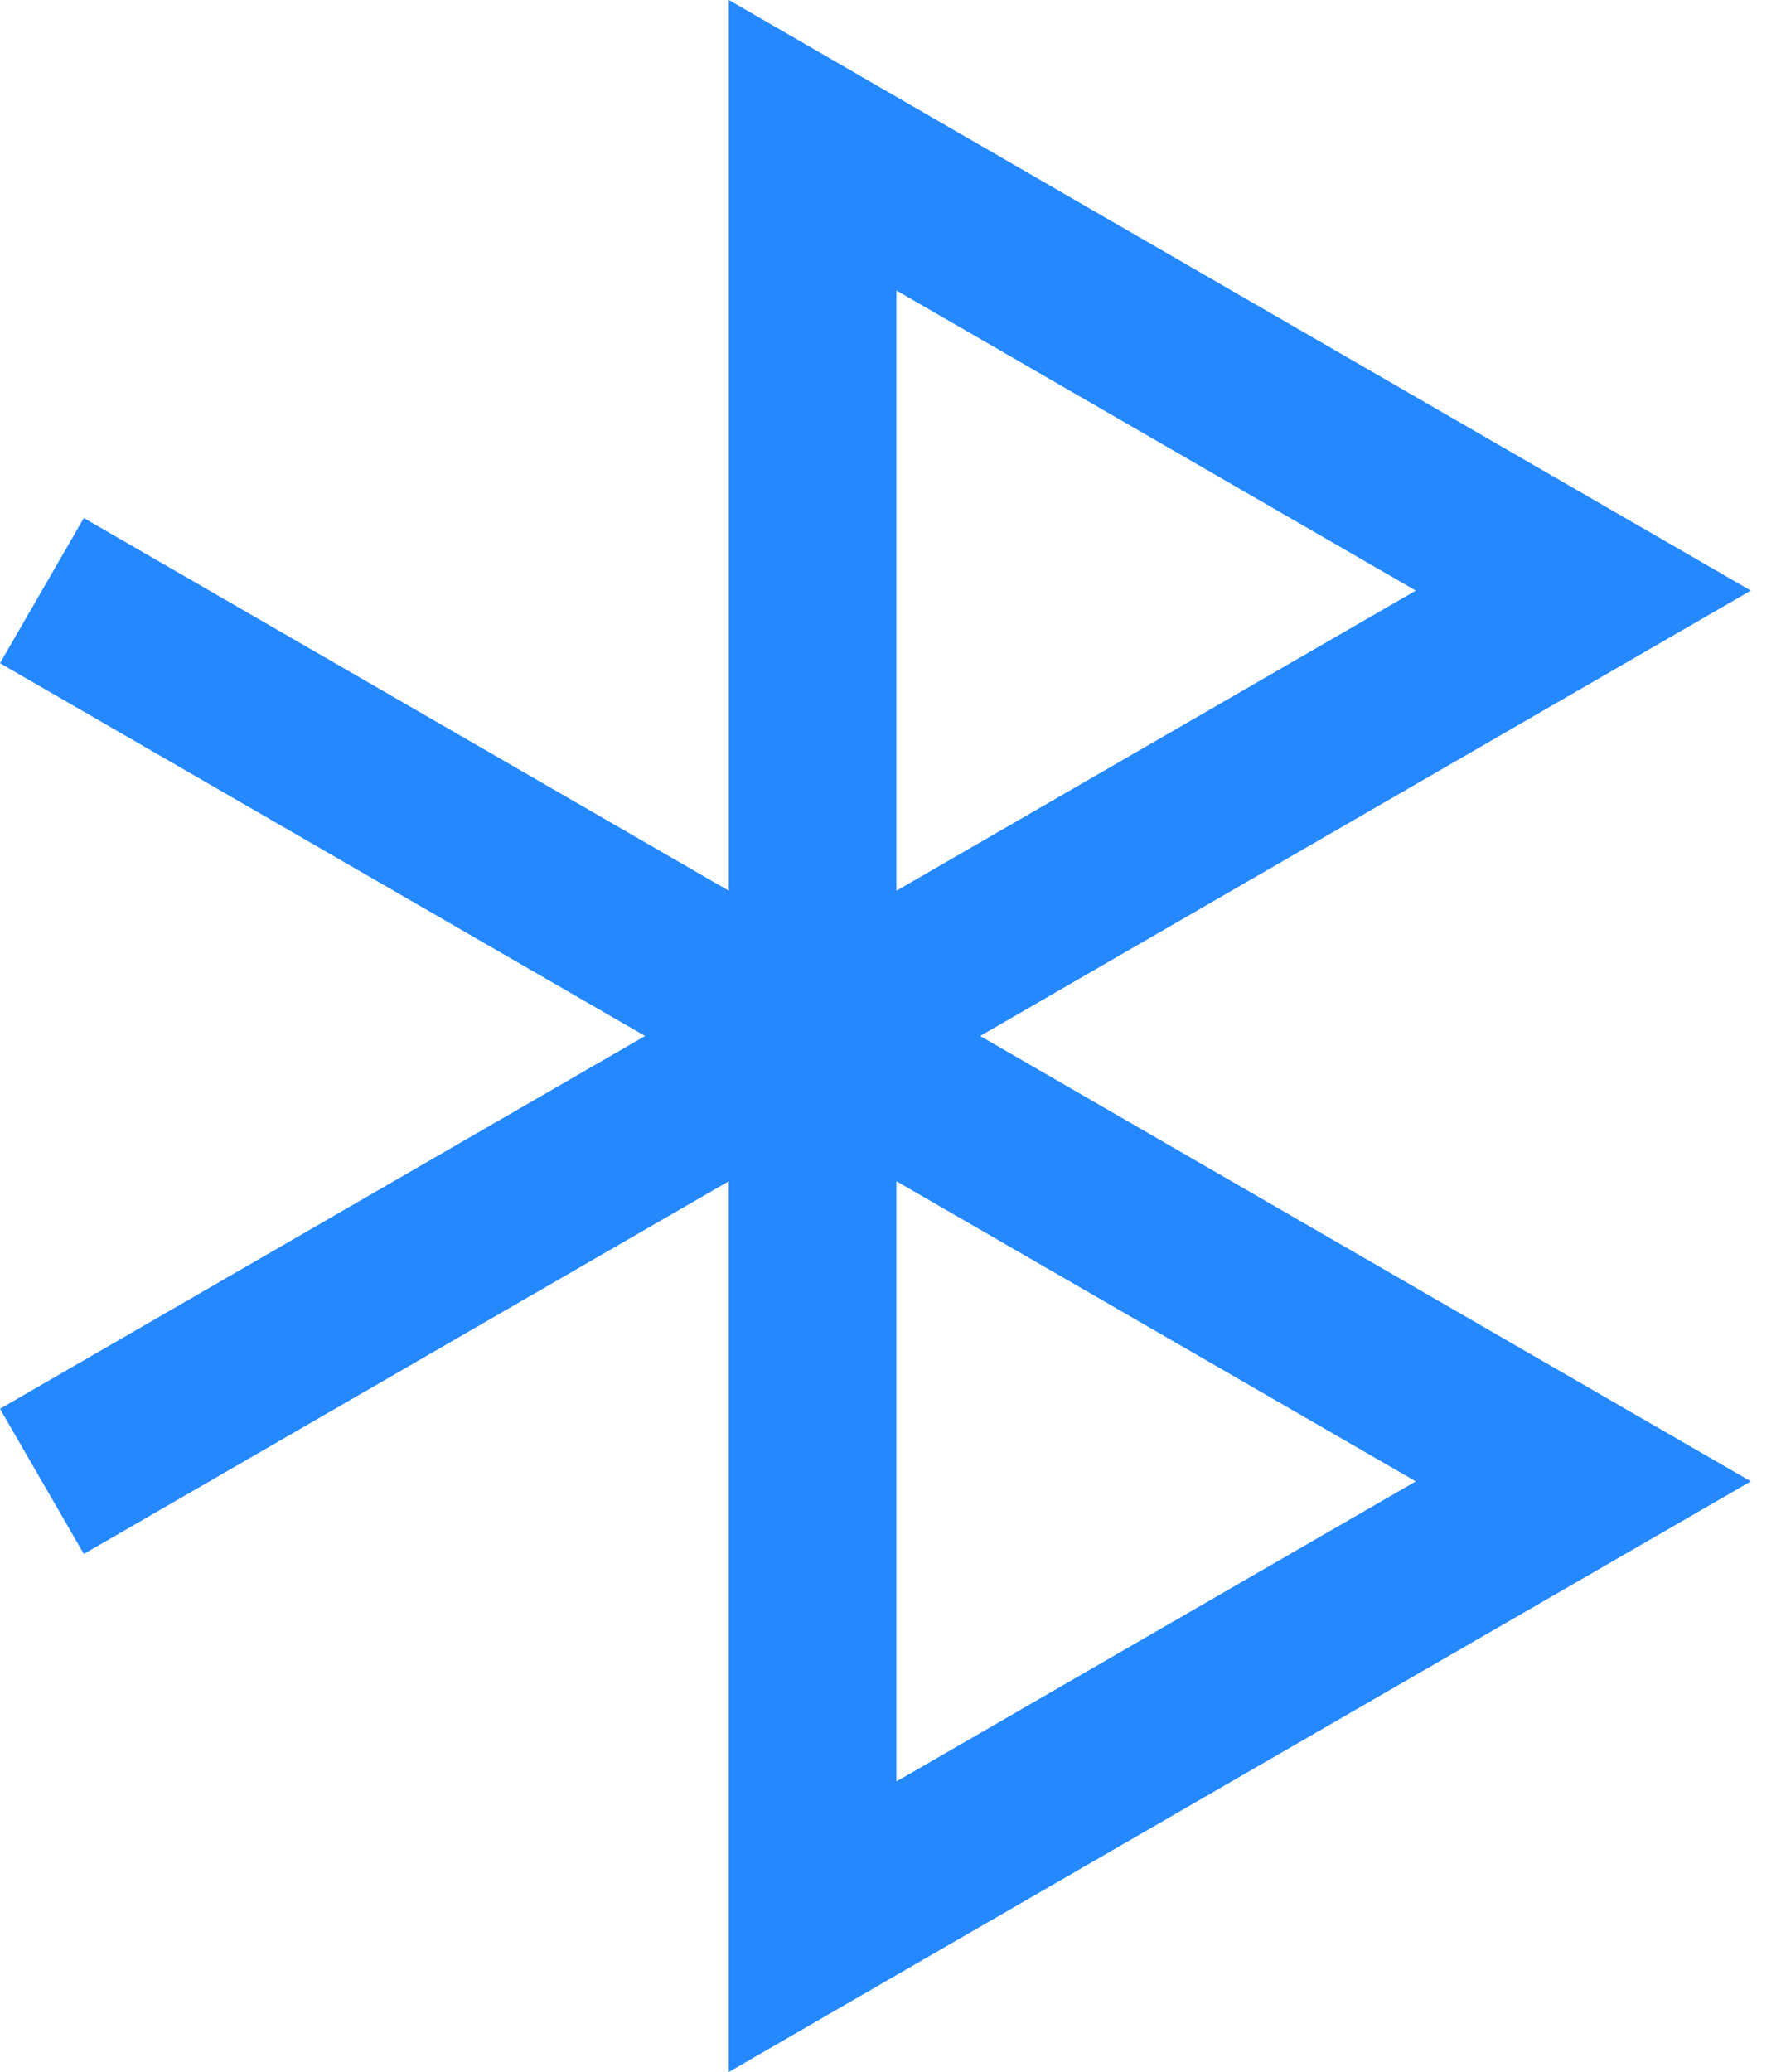 <svg width="43" height="50" viewBox="0 0 43 50" fill="none" xmlns="http://www.w3.org/2000/svg">
<path d="M42.272 14.252L17.597 0V21.495L2.024 12.501L0 16.004L15.575 25L0 33.996L2.024 37.499L17.596 28.505V50L42.272 35.748L23.665 25L42.272 14.252ZM21.643 7.01L34.183 14.252L21.643 21.495V7.01ZM34.183 35.748L21.643 42.99V28.505L34.183 35.748Z" fill="#2488FF"/>
</svg>
